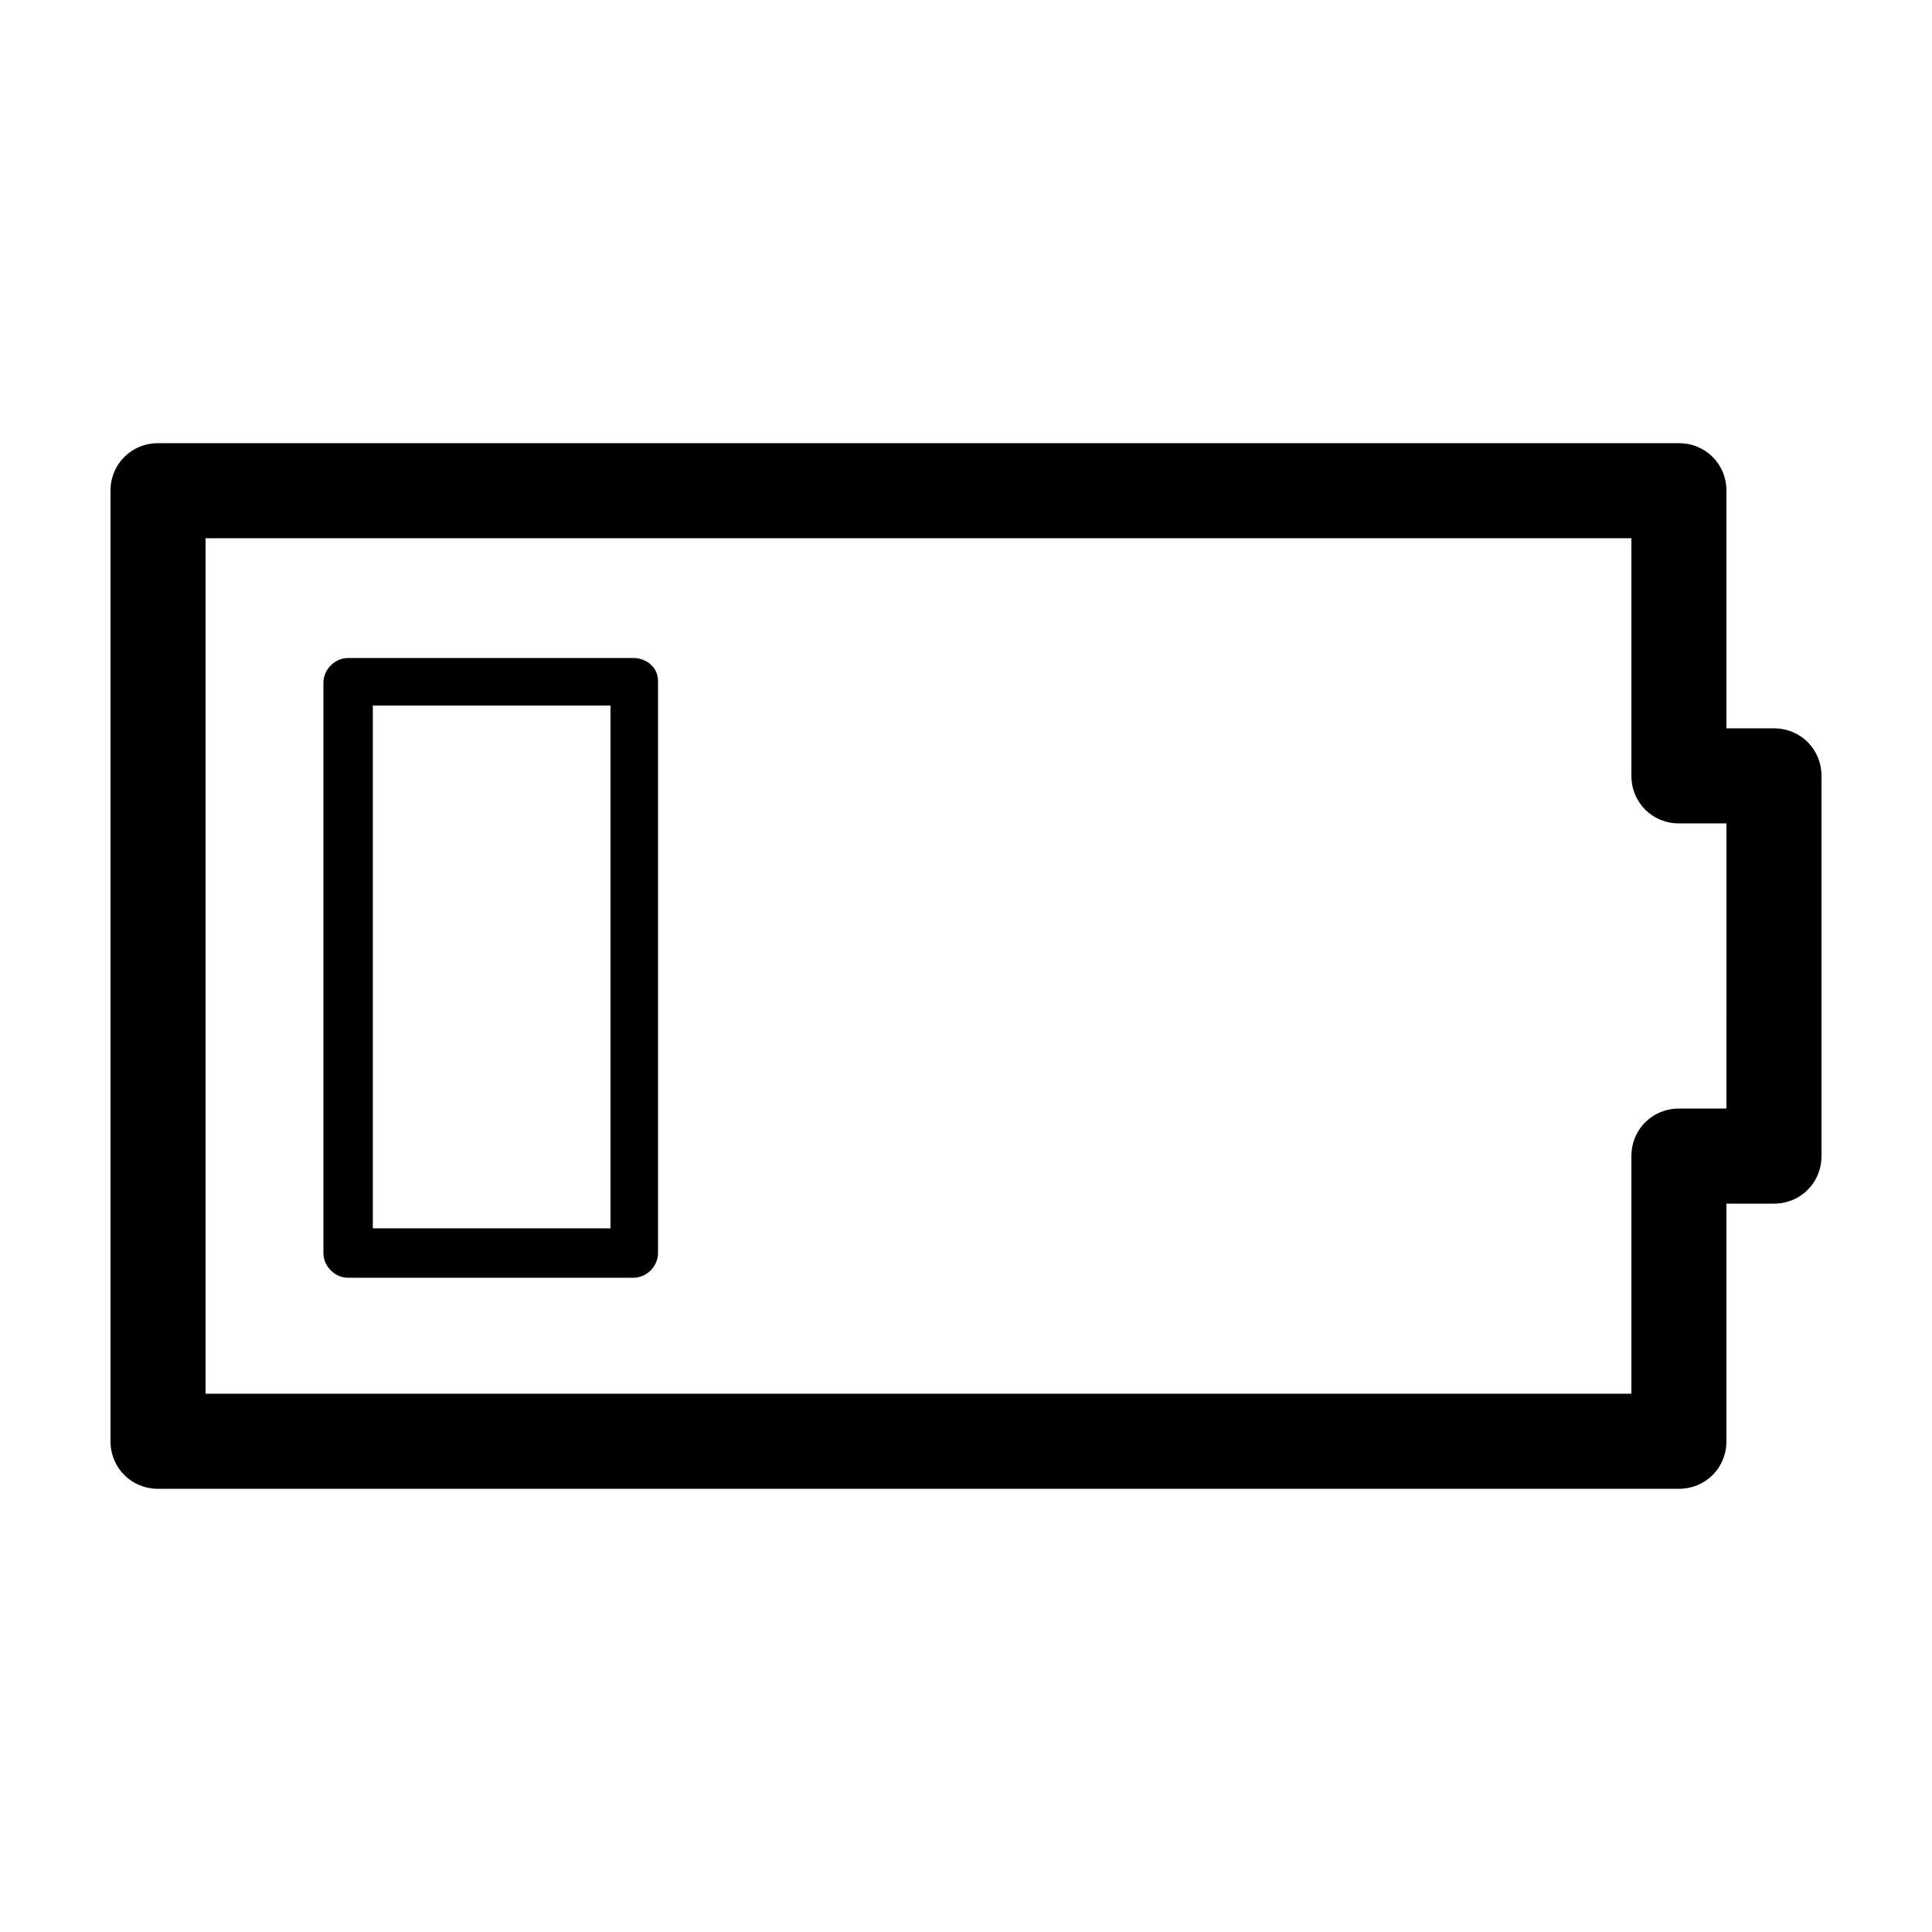 <?xml version="1.0" encoding="UTF-8"?>
<!-- Uploaded to: ICON Repo, www.iconrepo.com, Generator: ICON Repo Mixer Tools -->
<svg fill="#000000" width="800px" height="800px" version="1.1" viewBox="144 144 512 512" xmlns="http://www.w3.org/2000/svg">
 <g>
  <path d="m614.12 337.02h-12.594v-62.977c0-7.055-5.543-12.594-12.594-12.594h-403.05c-7.059-0.004-12.598 5.539-12.598 12.594v251.91c0 7.055 5.543 12.594 12.594 12.594h403.05c7.055 0 12.594-5.543 12.594-12.594l0.004-62.977h12.594c7.055 0 12.594-5.543 12.594-12.594v-100.77c0-7.055-5.539-12.594-12.594-12.594zm-12.594 100.76h-12.594c-7.055 0-12.594 5.543-12.594 12.594v62.977h-377.86v-226.71h377.86v62.977c0 7.055 5.543 12.594 12.594 12.594h12.598z"/>
  <path d="m311.83 318.38h-75.57c-3.527 0-6.551 3.023-6.551 6.551v151.14c0 3.527 3.023 6.551 6.551 6.551h75.57c3.527 0 6.551-3.023 6.551-6.551v-151.65c0-3.523-3.023-6.043-6.551-6.043zm-6.047 151.14h-62.977v-138.55h62.977z"/>
 </g>
</svg>